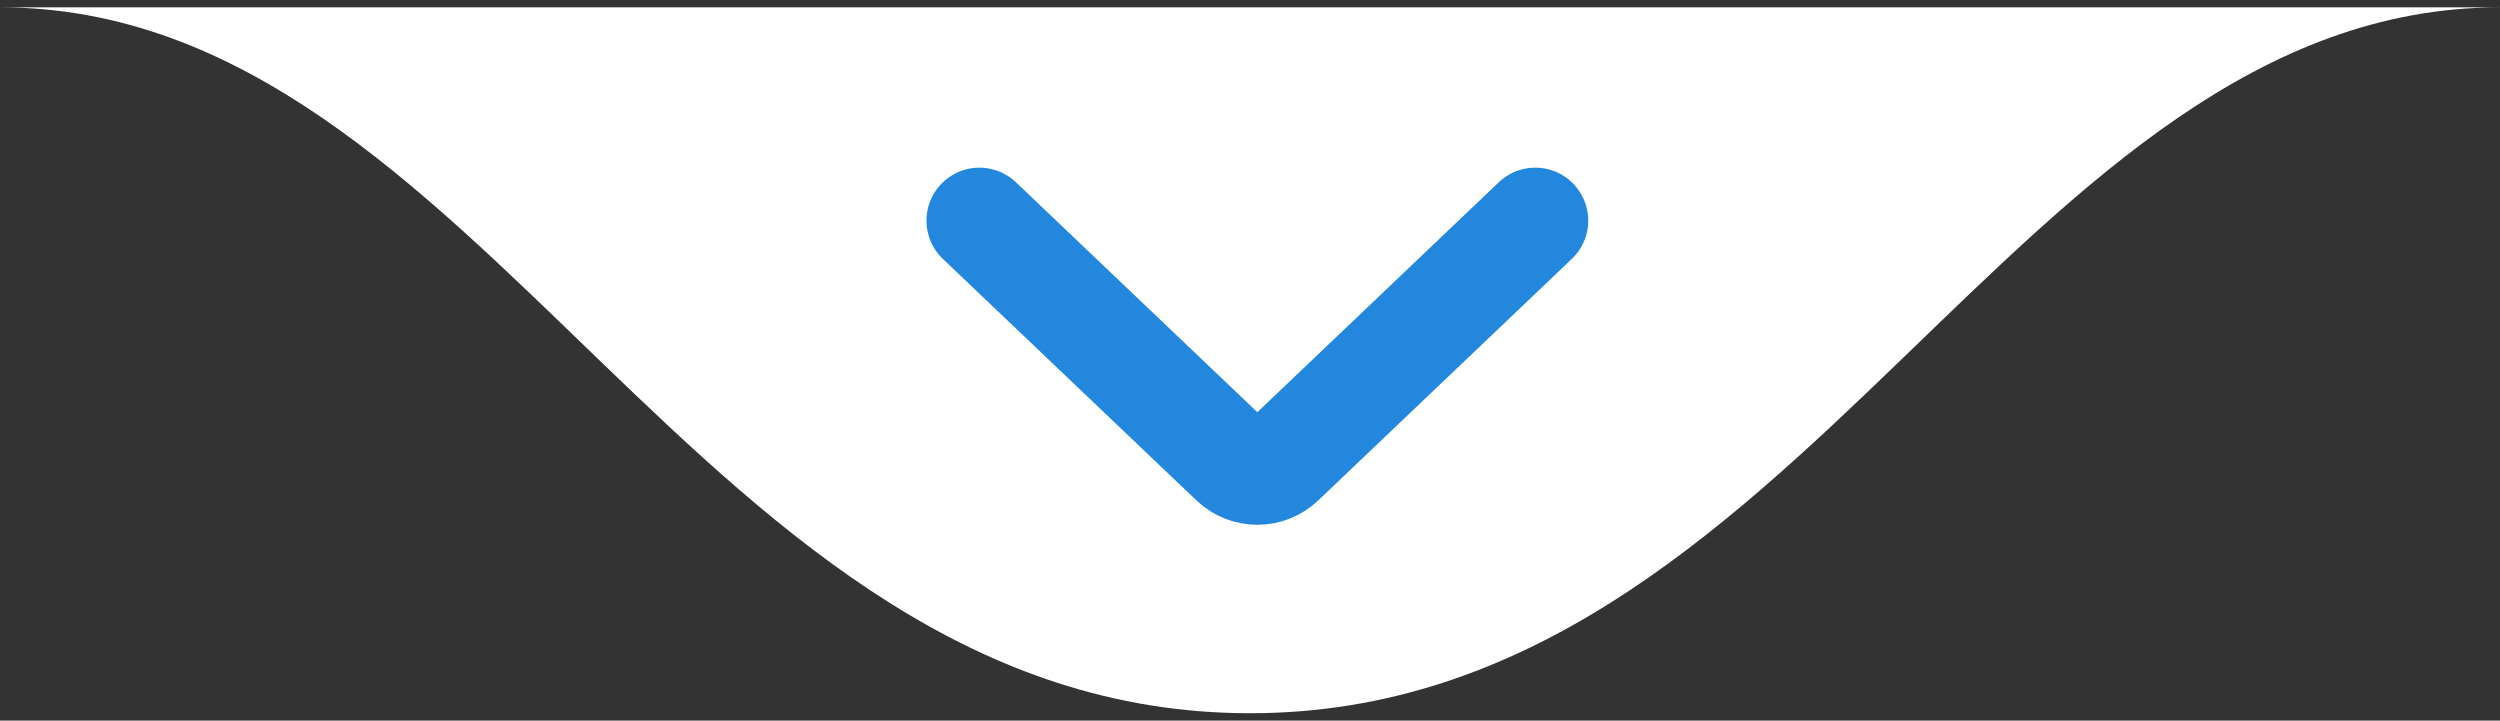 <svg xmlns="http://www.w3.org/2000/svg" width="170" height="49" viewBox="0 0 170 49" fill="none"><rect x="0" y="0" width="170" height="49" fill="#333333" stroke="none"/><path d="M85 48.5C122.557 48.5 137.079 0.5 170 0.5H0C32.921 0.5 47.443 48.5 85 48.5Z" fill="white"></path><path d="M66.6 15L83.845 31.424C84.772 32.306 86.228 32.306 87.155 31.424L104.4 15" stroke="#2487DE" stroke-width="7.2" stroke-linecap="round"></path></svg>